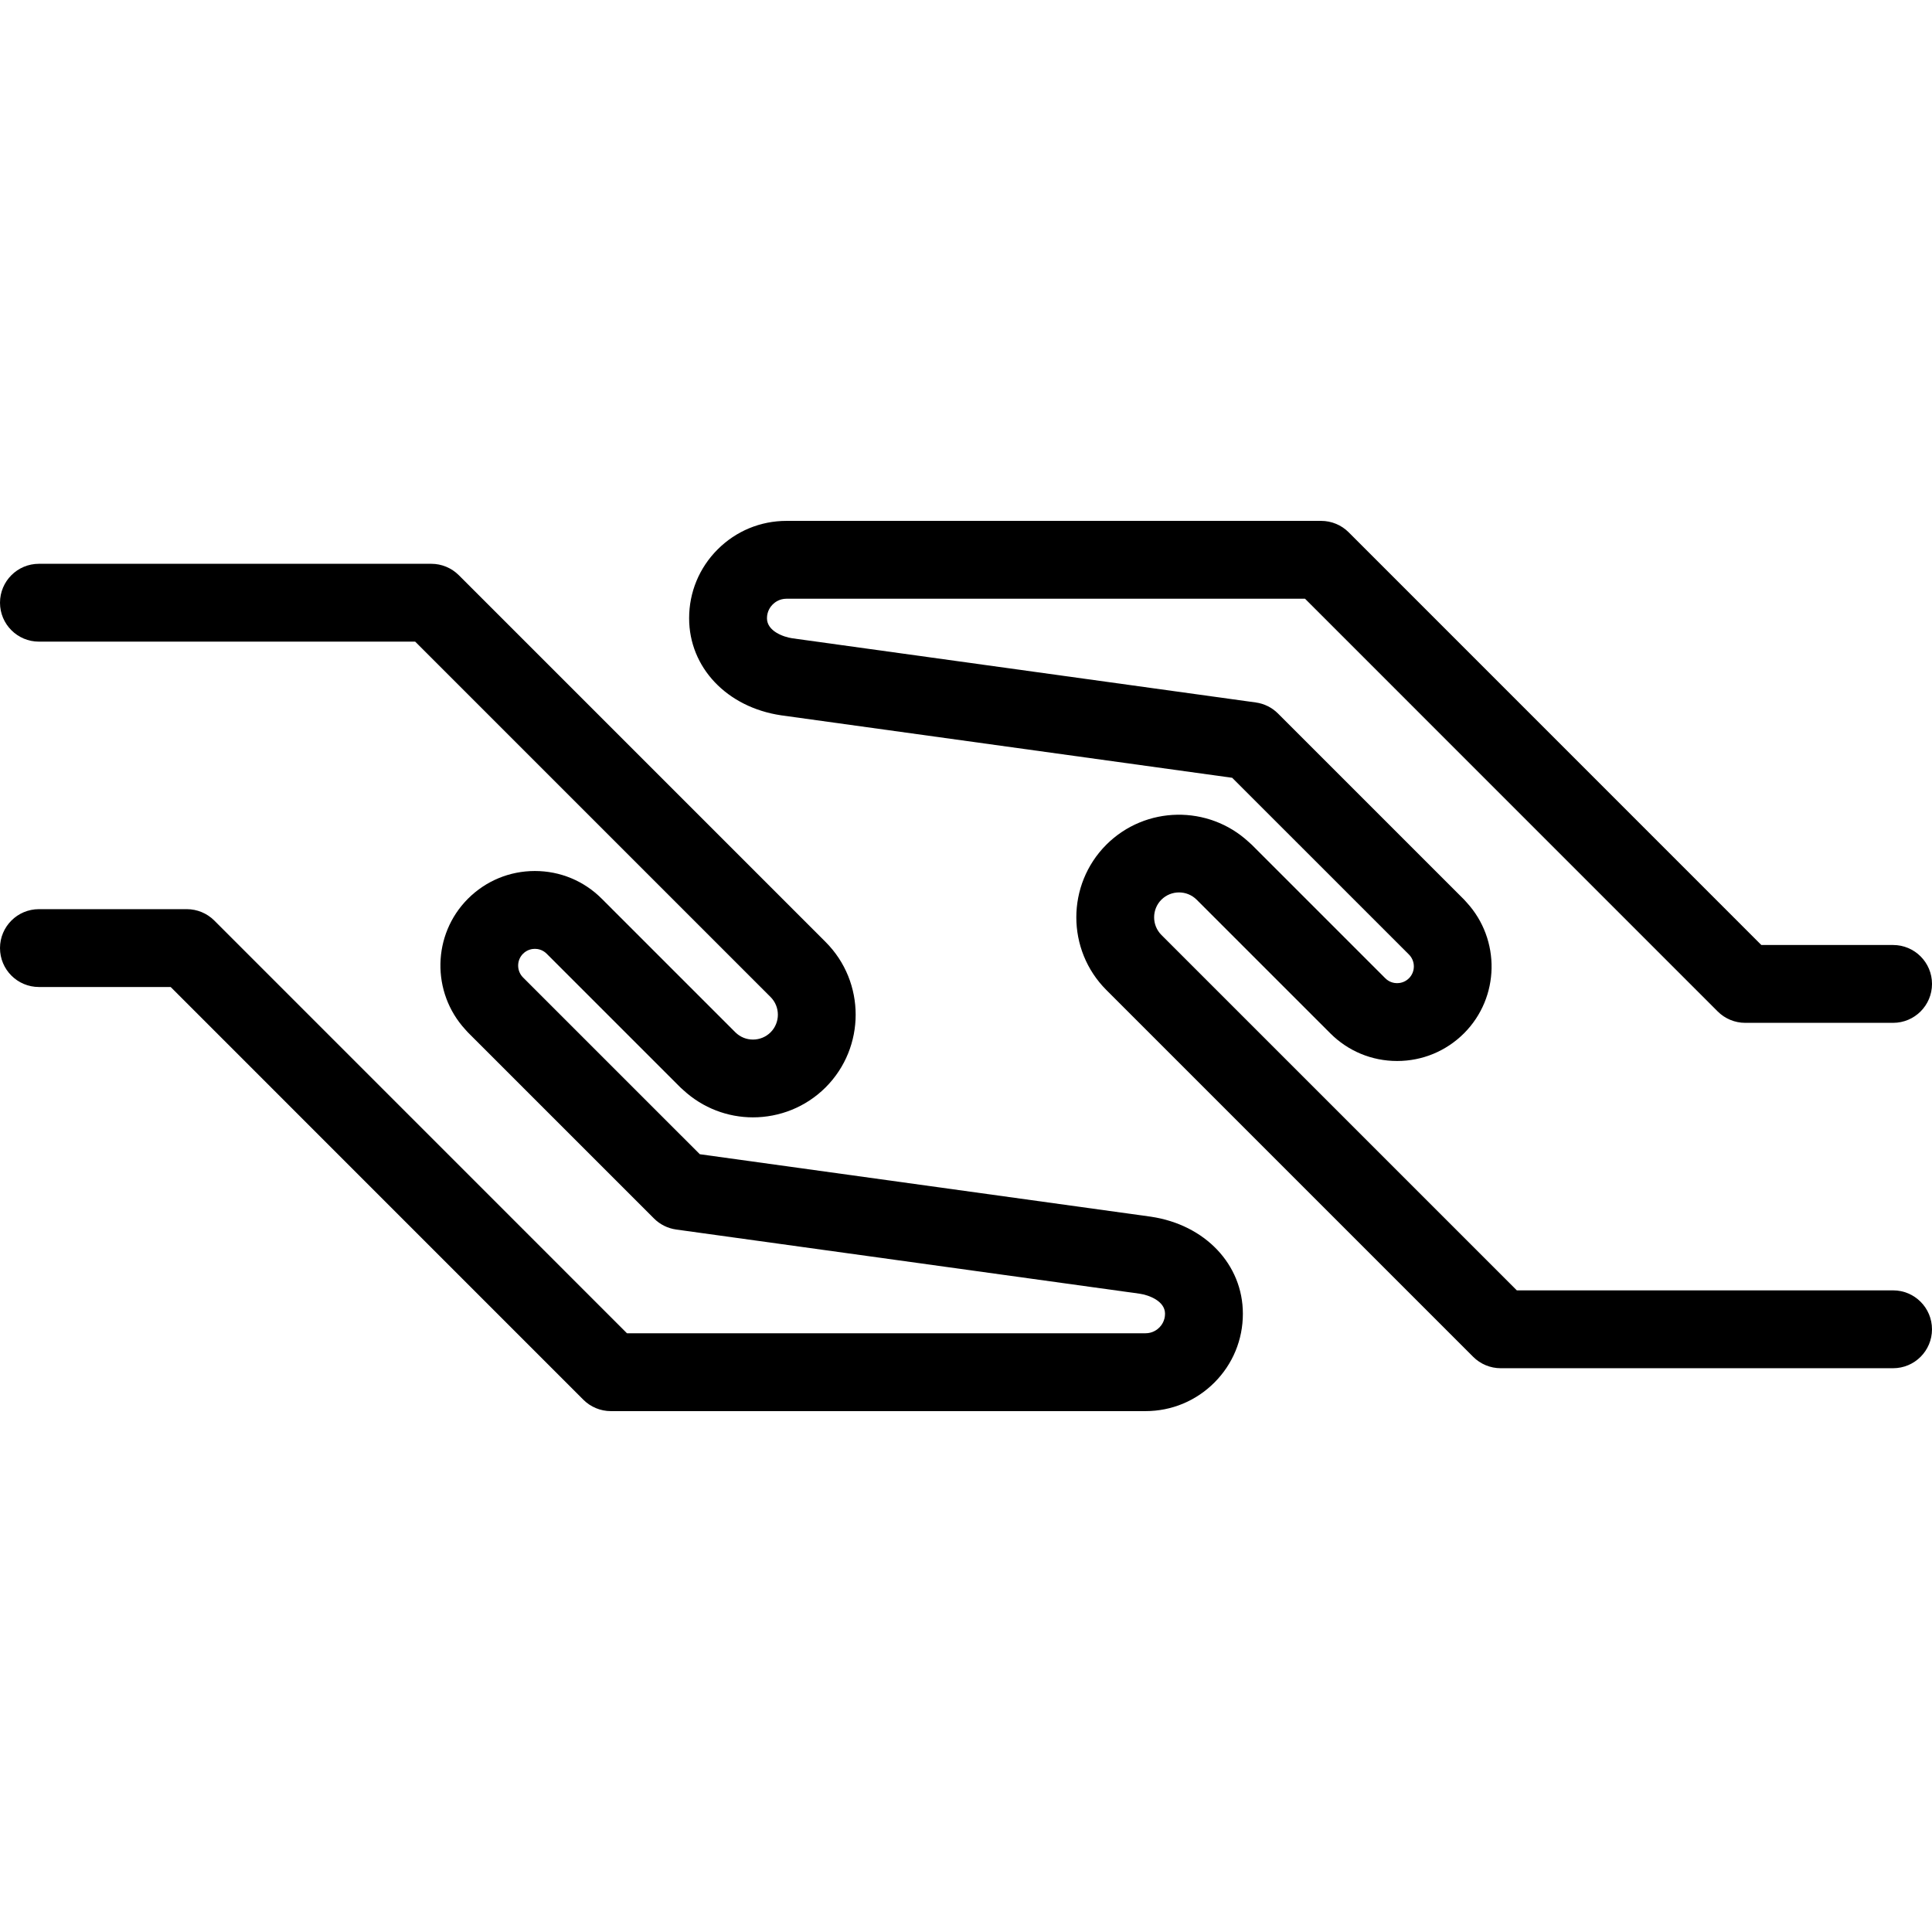 <?xml version="1.0" encoding="iso-8859-1"?>
<!-- Generator: Adobe Illustrator 18.0.0, SVG Export Plug-In . SVG Version: 6.00 Build 0)  -->
<!DOCTYPE svg PUBLIC "-//W3C//DTD SVG 1.1//EN" "http://www.w3.org/Graphics/SVG/1.1/DTD/svg11.dtd">
<svg version="1.1" id="Capa_1" xmlns="http://www.w3.org/2000/svg" xmlns:xlink="http://www.w3.org/1999/xlink" x="0px" y="0px"
	 viewBox="0 0 372.309 372.309" style="enable-background:new 0 0 372.309 372.309;" xml:space="preserve">
<g>
	<path d="M221.77,234.462l-86.911-12.036l-34.056-34.053c-0.002-0.001-0.004-0.003-0.005-0.005c-1.261-1.264-1.262-3.318-0.01-4.573
		c0.824-0.823,1.788-0.946,2.289-0.946c0.498,0,1.456,0.122,2.271,0.939c0.002,0.002,0.004,0.003,0.005,0.005l0.001,0.001
		l25.749,25.748c0.001,0.001,0.002,0.001,0.003,0.002c0.001,0.001,0.002,0.003,0.003,0.003c0.074,0.074,0.155,0.135,0.23,0.208
		c0.111,0.103,0.221,0.21,0.338,0.305c3.78,3.493,8.594,5.261,13.422,5.261c5.07,0,10.145-1.928,14.01-5.784
		c7.712-7.726,7.71-20.29-0.005-28.006l-70.687-70.687c-1.407-1.407-3.314-2.197-5.304-2.197H7.5c-4.143,0-7.5,3.358-7.5,7.5
		s3.357,7.5,7.5,7.5h72.508l68.489,68.489c1.872,1.873,1.87,4.925,0.007,6.792c-1.875,1.87-4.927,1.87-6.8,0
		c-0.003-0.003-0.007-0.006-0.01-0.009l-25.724-25.723c-0.002-0.001-0.004-0.003-0.005-0.005c-0.002-0.002-0.004-0.003-0.005-0.005
		l-0.001-0.001c-0.003-0.003-0.007-0.006-0.01-0.009c-3.437-3.436-8.007-5.328-12.873-5.328c-4.869,0-9.447,1.895-12.898,5.342
		c-6.907,6.921-7.065,18.064-0.511,25.205c0.043,0.054,0.094,0.102,0.14,0.155c0.126,0.135,0.237,0.278,0.369,0.41
		c0.002,0.003,0.005,0.004,0.007,0.006c0,0.001,0,0.001,0.001,0.001l35.849,35.846c1.155,1.155,2.655,1.901,4.274,2.125
		l89.338,12.371c1.683,0.249,4.864,1.373,4.864,3.857c0.002,1.355-0.688,2.247-1.099,2.659c-0.413,0.413-1.309,1.106-2.67,1.106
		h-99.917l-79.523-79.533c-1.406-1.406-3.314-2.197-5.304-2.197H7.5c-4.143,0-7.5,3.358-7.5,7.5s3.357,7.5,7.5,7.5h25.391
		l79.523,79.533c1.406,1.406,3.314,2.197,5.304,2.197h103.023c5.019,0,9.735-1.955,13.282-5.505
		c3.543-3.547,5.492-8.262,5.486-13.268C239.51,243.694,232.242,236.009,221.77,234.462z"/>
	<path d="M364.809,248.661h-72.508l-68.489-68.489c-1.872-1.873-1.87-4.925-0.007-6.793c1.875-1.87,4.927-1.87,6.8,0
		c0.003,0.003,0.007,0.006,0.01,0.009l25.724,25.723c0.002,0.001,0.004,0.003,0.005,0.005c0.002,0.002,0.004,0.003,0.005,0.005
		l0.001,0.001c0.003,0.003,0.007,0.005,0.01,0.009c3.436,3.436,8.007,5.329,12.873,5.329c4.869,0,9.447-1.895,12.898-5.342
		c6.907-6.921,7.065-18.063,0.511-25.205c-0.043-0.054-0.094-0.102-0.14-0.155c-0.126-0.135-0.237-0.278-0.369-0.41
		c-0.002-0.003-0.005-0.004-0.007-0.006l-0.001-0.001l-35.849-35.846c-1.155-1.155-2.655-1.901-4.274-2.125l-89.338-12.371
		c-1.683-0.249-4.864-1.373-4.864-3.857c-0.002-1.355,0.688-2.247,1.099-2.659c0.413-0.413,1.309-1.106,2.67-1.106h99.917
		l79.523,79.533c1.406,1.406,3.314,2.197,5.304,2.197h28.497c4.143,0,7.5-3.358,7.5-7.5c0-4.142-3.357-7.5-7.5-7.5h-25.391
		l-79.523-79.533c-1.406-1.406-3.314-2.197-5.304-2.197H151.567c-5.019,0-9.735,1.955-13.282,5.505
		c-3.543,3.547-5.492,8.262-5.486,13.268c0,9.466,7.268,17.151,17.74,18.698l86.911,12.036l34.056,34.053
		c0.002,0.001,0.004,0.003,0.005,0.005c1.261,1.264,1.262,3.318,0.01,4.573c-0.824,0.823-1.788,0.946-2.289,0.946
		c-0.498,0-1.456-0.122-2.271-0.939c-0.002-0.002-0.004-0.003-0.005-0.005l-0.001,0l-25.749-25.748
		c-0.001-0.001-0.002-0.002-0.003-0.002c-0.001-0.001-0.002-0.002-0.003-0.003c-0.07-0.07-0.147-0.128-0.219-0.197
		c-0.115-0.107-0.229-0.217-0.35-0.316c-7.75-7.16-19.885-7.003-27.432,0.524c-7.712,7.726-7.71,20.289,0.005,28.006l70.686,70.687
		c1.407,1.407,3.315,2.197,5.304,2.197h75.614c4.143,0,7.5-3.358,7.5-7.5C372.309,252.019,368.951,248.661,364.809,248.661z"/>
</g>
<g>
</g>
<g>
</g>
<g>
</g>
<g>
</g>
<g>
</g>
<g>
</g>
<g>
</g>
<g>
</g>
<g>
</g>
<g>
</g>
<g>
</g>
<g>
</g>
<g>
</g>
<g>
</g>
<g>
</g>
</svg>
